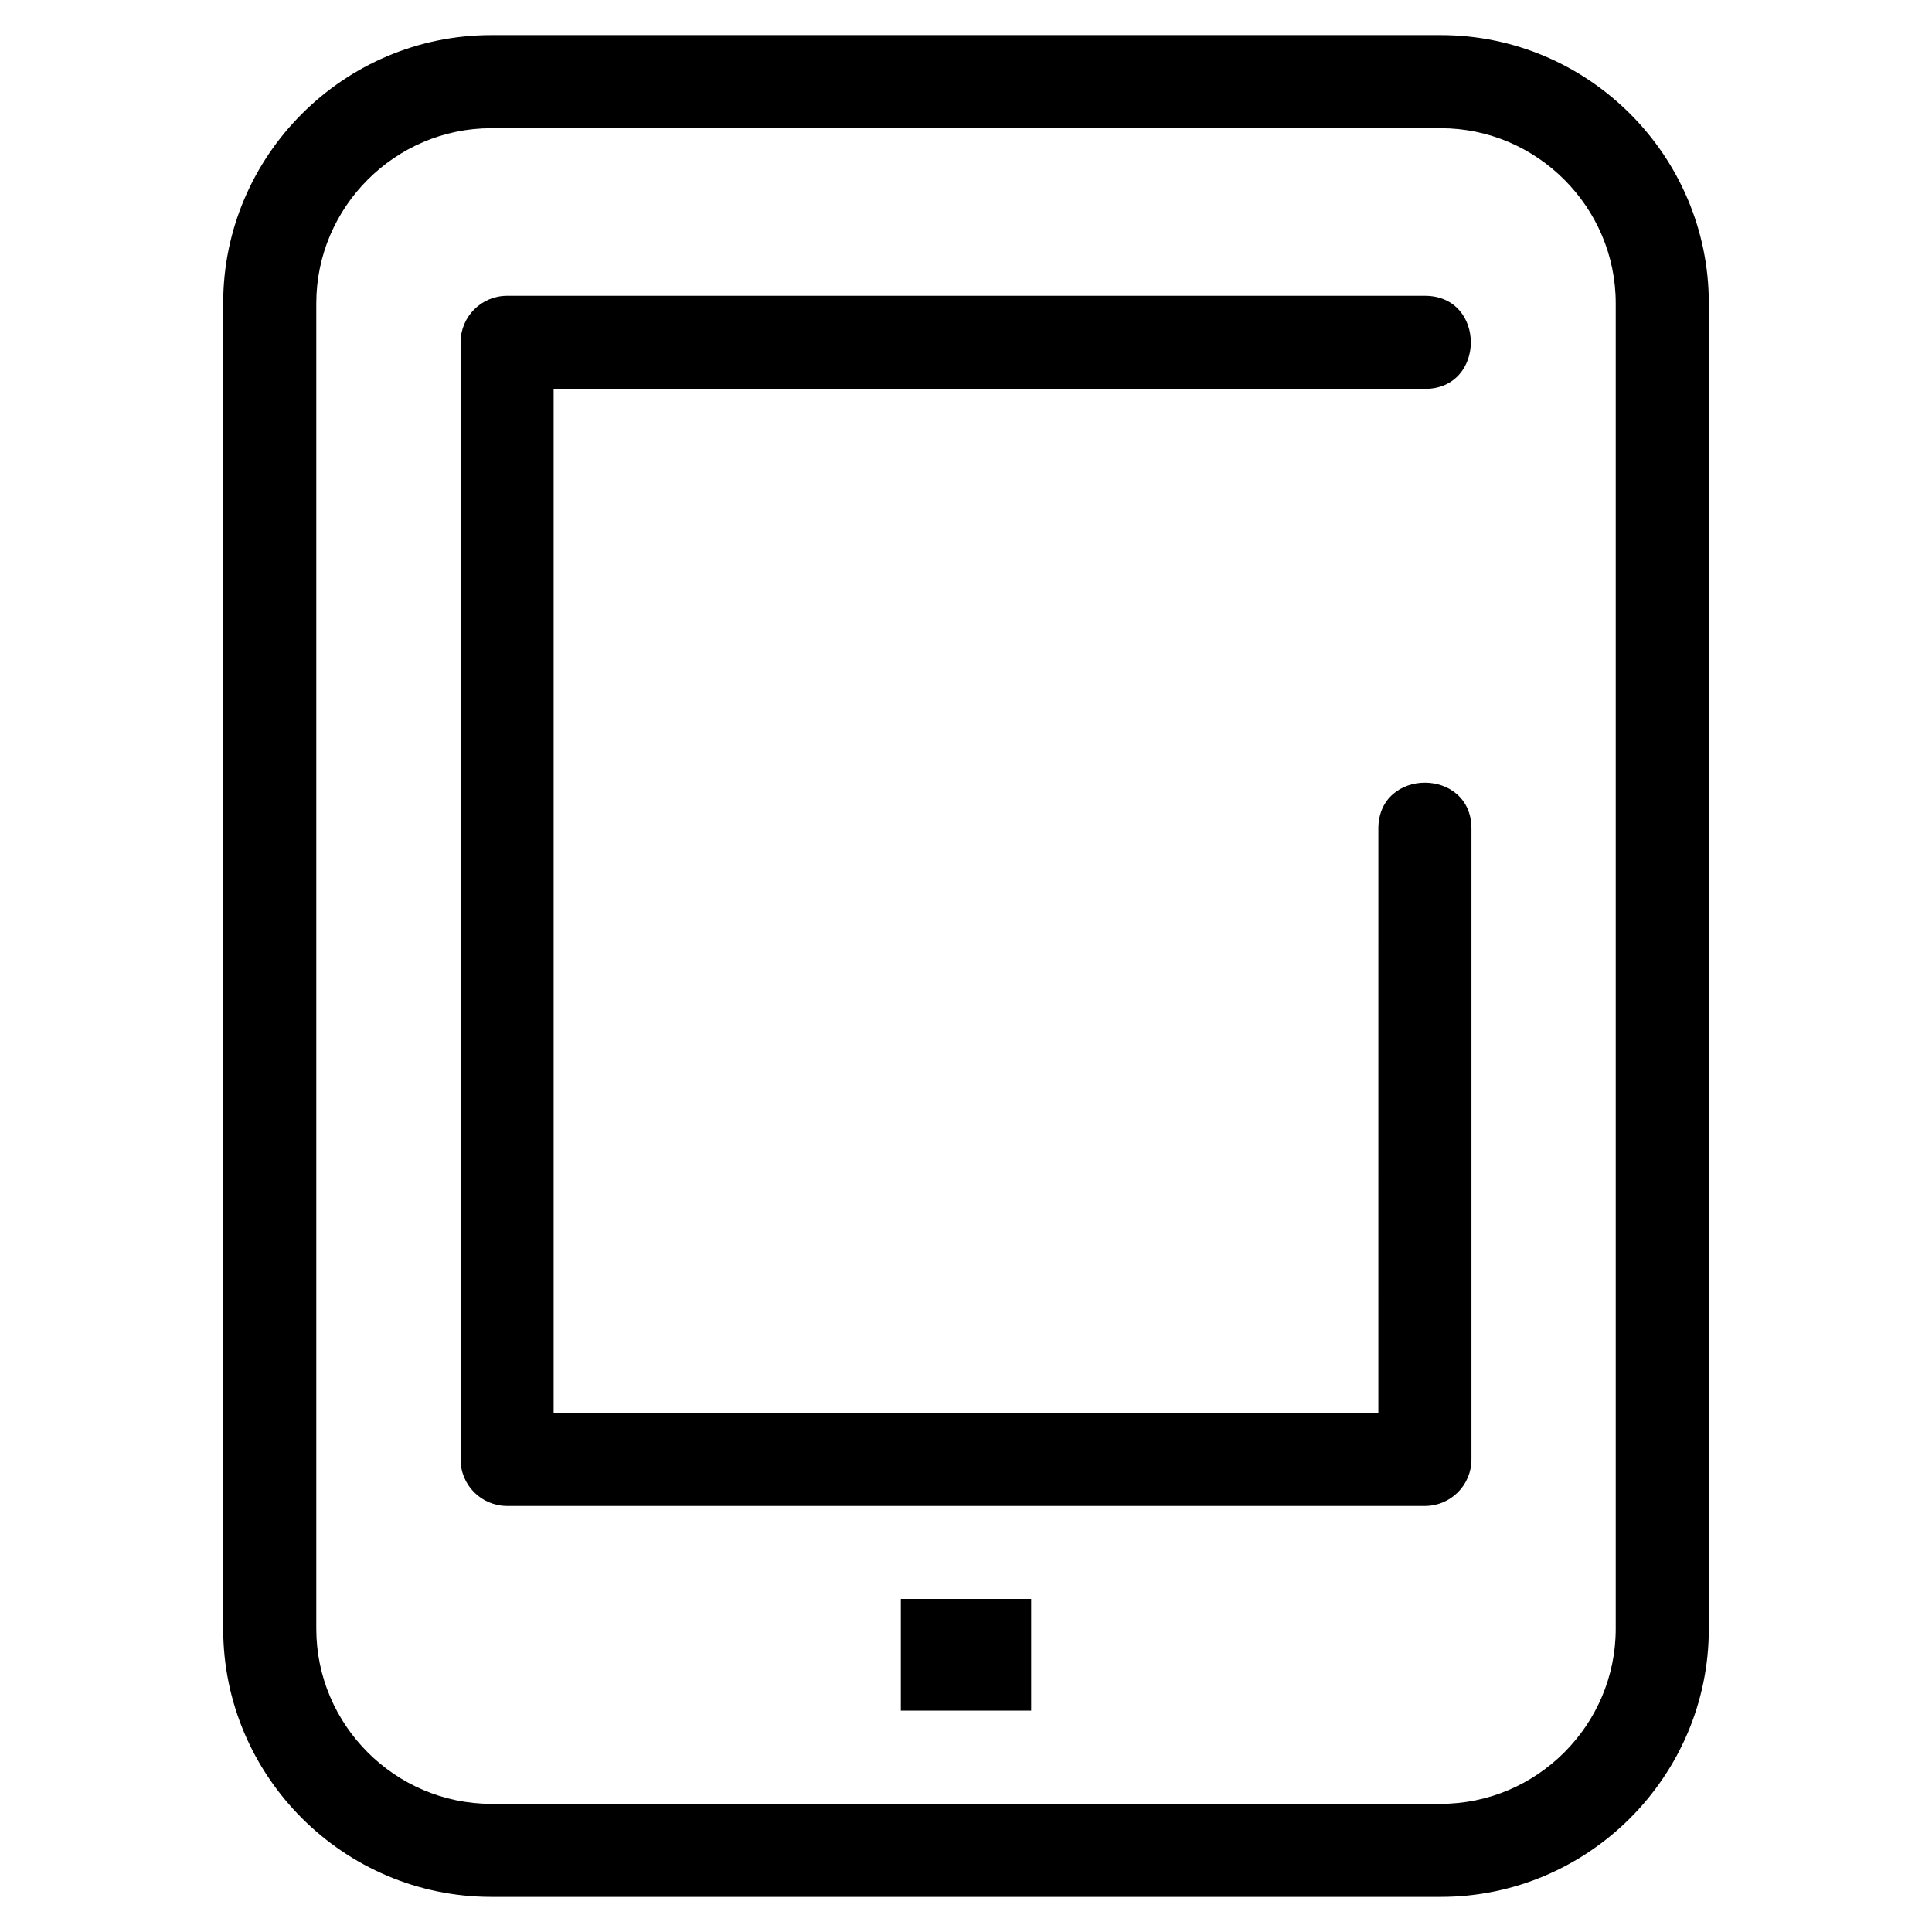 <?xml version="1.0" encoding="UTF-8"?>
<!-- Uploaded to: ICON Repo, www.svgrepo.com, Generator: ICON Repo Mixer Tools -->
<svg fill="#000000" width="800px" height="800px" version="1.1" viewBox="144 144 512 512" xmlns="http://www.w3.org/2000/svg">
 <path d="m274.19 153.3h251.62c39.102 0 71.043 31.941 71.043 71.043v351.31c0 39.102-31.949 71.043-71.043 71.043h-251.62c-39.094 0-71.043-31.941-71.043-71.043v-351.31c0-39.102 31.949-71.043 71.043-71.043zm108.54 414.43h34.535v29.605h-34.535zm126.55-204.14c0-16.223 24.672-16.223 24.672 0v167.18c0 6.809-5.527 12.328-12.336 12.328h-243.23c-6.809 0-12.328-5.523-12.328-12.328v-296.05c0-6.812 5.523-12.336 12.328-12.336h243.23c16.223 0 16.223 24.672 0 24.672h-230.9v271.38h218.56zm16.531-185.62h-251.62c-25.473 0-46.371 20.898-46.371 46.379v351.31c0 25.48 20.898 46.379 46.371 46.379h251.62c25.48 0 46.371-20.898 46.371-46.379v-351.31c0-25.48-20.891-46.379-46.371-46.379z"/>
</svg>